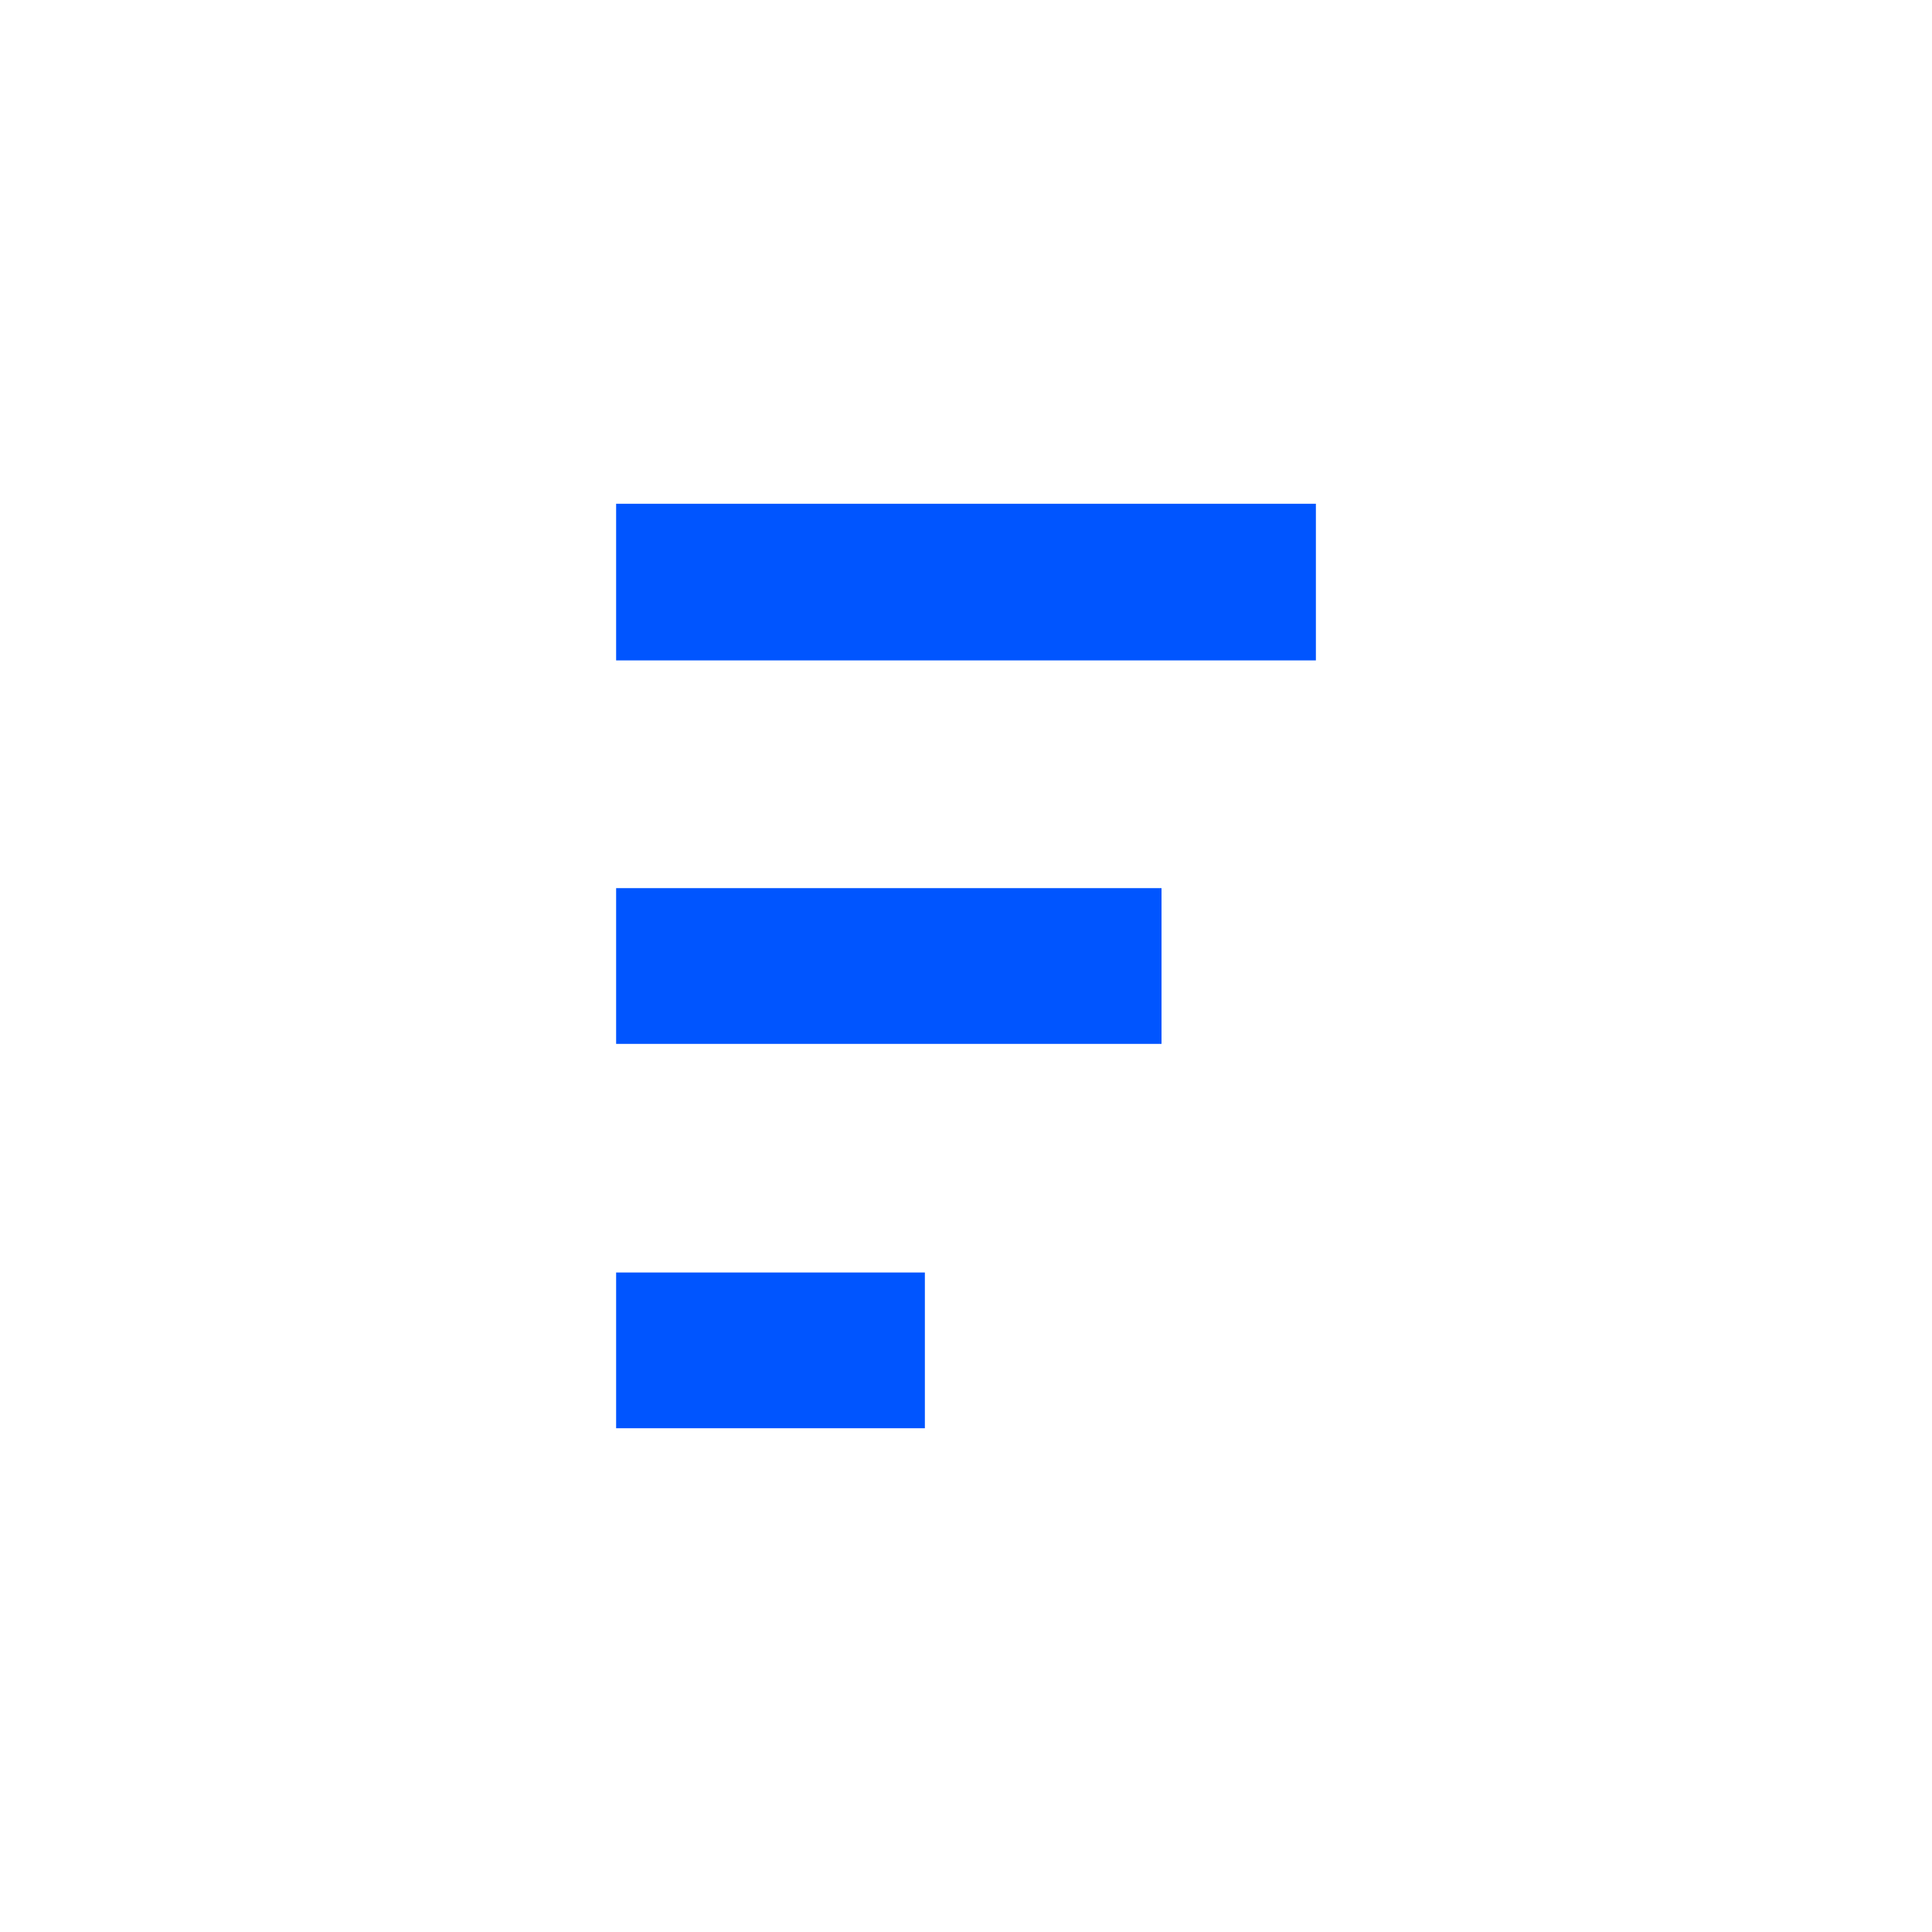 <?xml version="1.0" encoding="utf-8"?>
<svg version="1.1" id="Camada_1" xmlns="http://www.w3.org/2000/svg" xmlns:xlink="http://www.w3.org/1999/xlink" x="0px" y="0px"
	 viewBox="0 0 1024 1024" style="enable-background:new 0 0 1024 1024;" xml:space="preserve">
<style type="text/css">
	.st0{fill:#0055FF;}
</style>
<g>
	<rect x="326.56" y="470.73" class="st0" width="289.07" height="82.55"/>
	<rect x="326.56" y="267" class="st0" width="370.89" height="83.03"/>
	<rect x="326.56" y="674.45" class="st0" width="163.64" height="82.55"/>
</g>
</svg>
